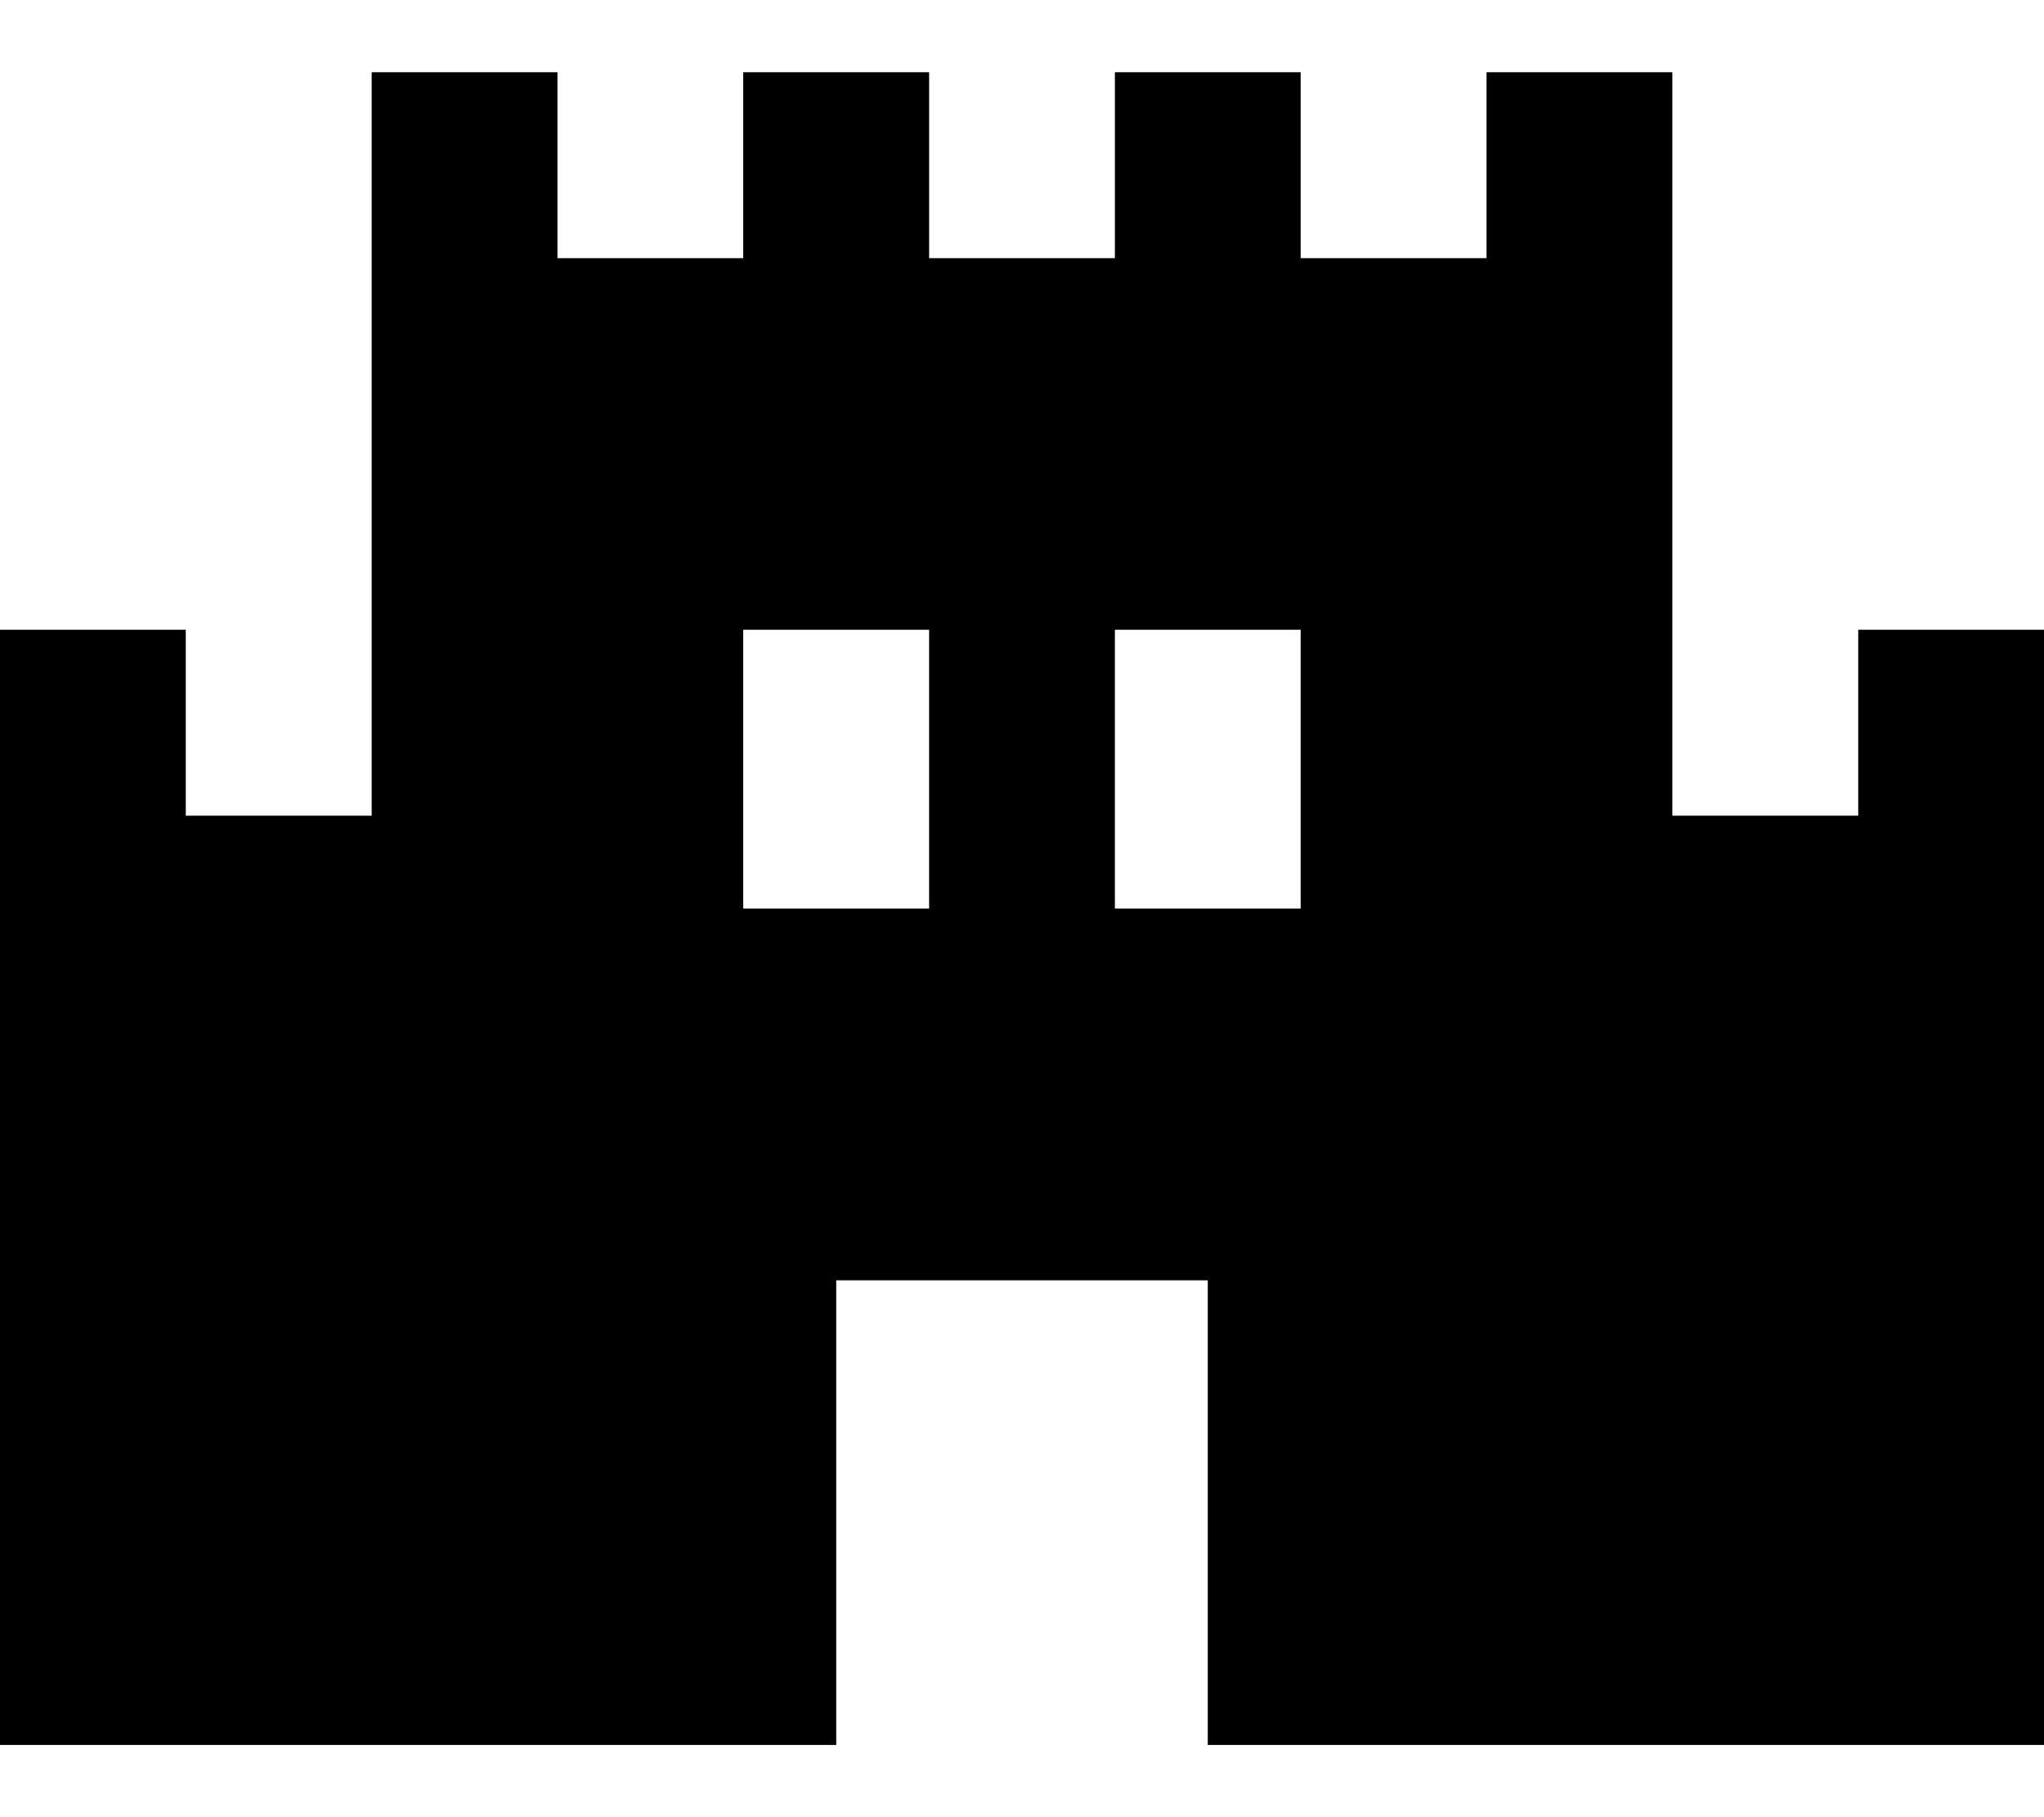 <?xml version="1.0" encoding="UTF-8"?> <svg xmlns="http://www.w3.org/2000/svg" width="18" height="16" viewBox="0 0 18 16" fill="none"><path d="M0 15.364V5.545H1.636V7.182H3.273V0.636H4.909V2.273H6.545V0.636H8.182V2.273H9.818V0.636H11.454V2.273H13.091V0.636H14.727V7.182H16.364V5.545H18V15.364H10.636V11.273H7.364V15.364H0ZM6.545 8H8.182V5.545H6.545V8ZM9.818 8H11.454V5.545H9.818V8Z" fill="black"></path></svg> 